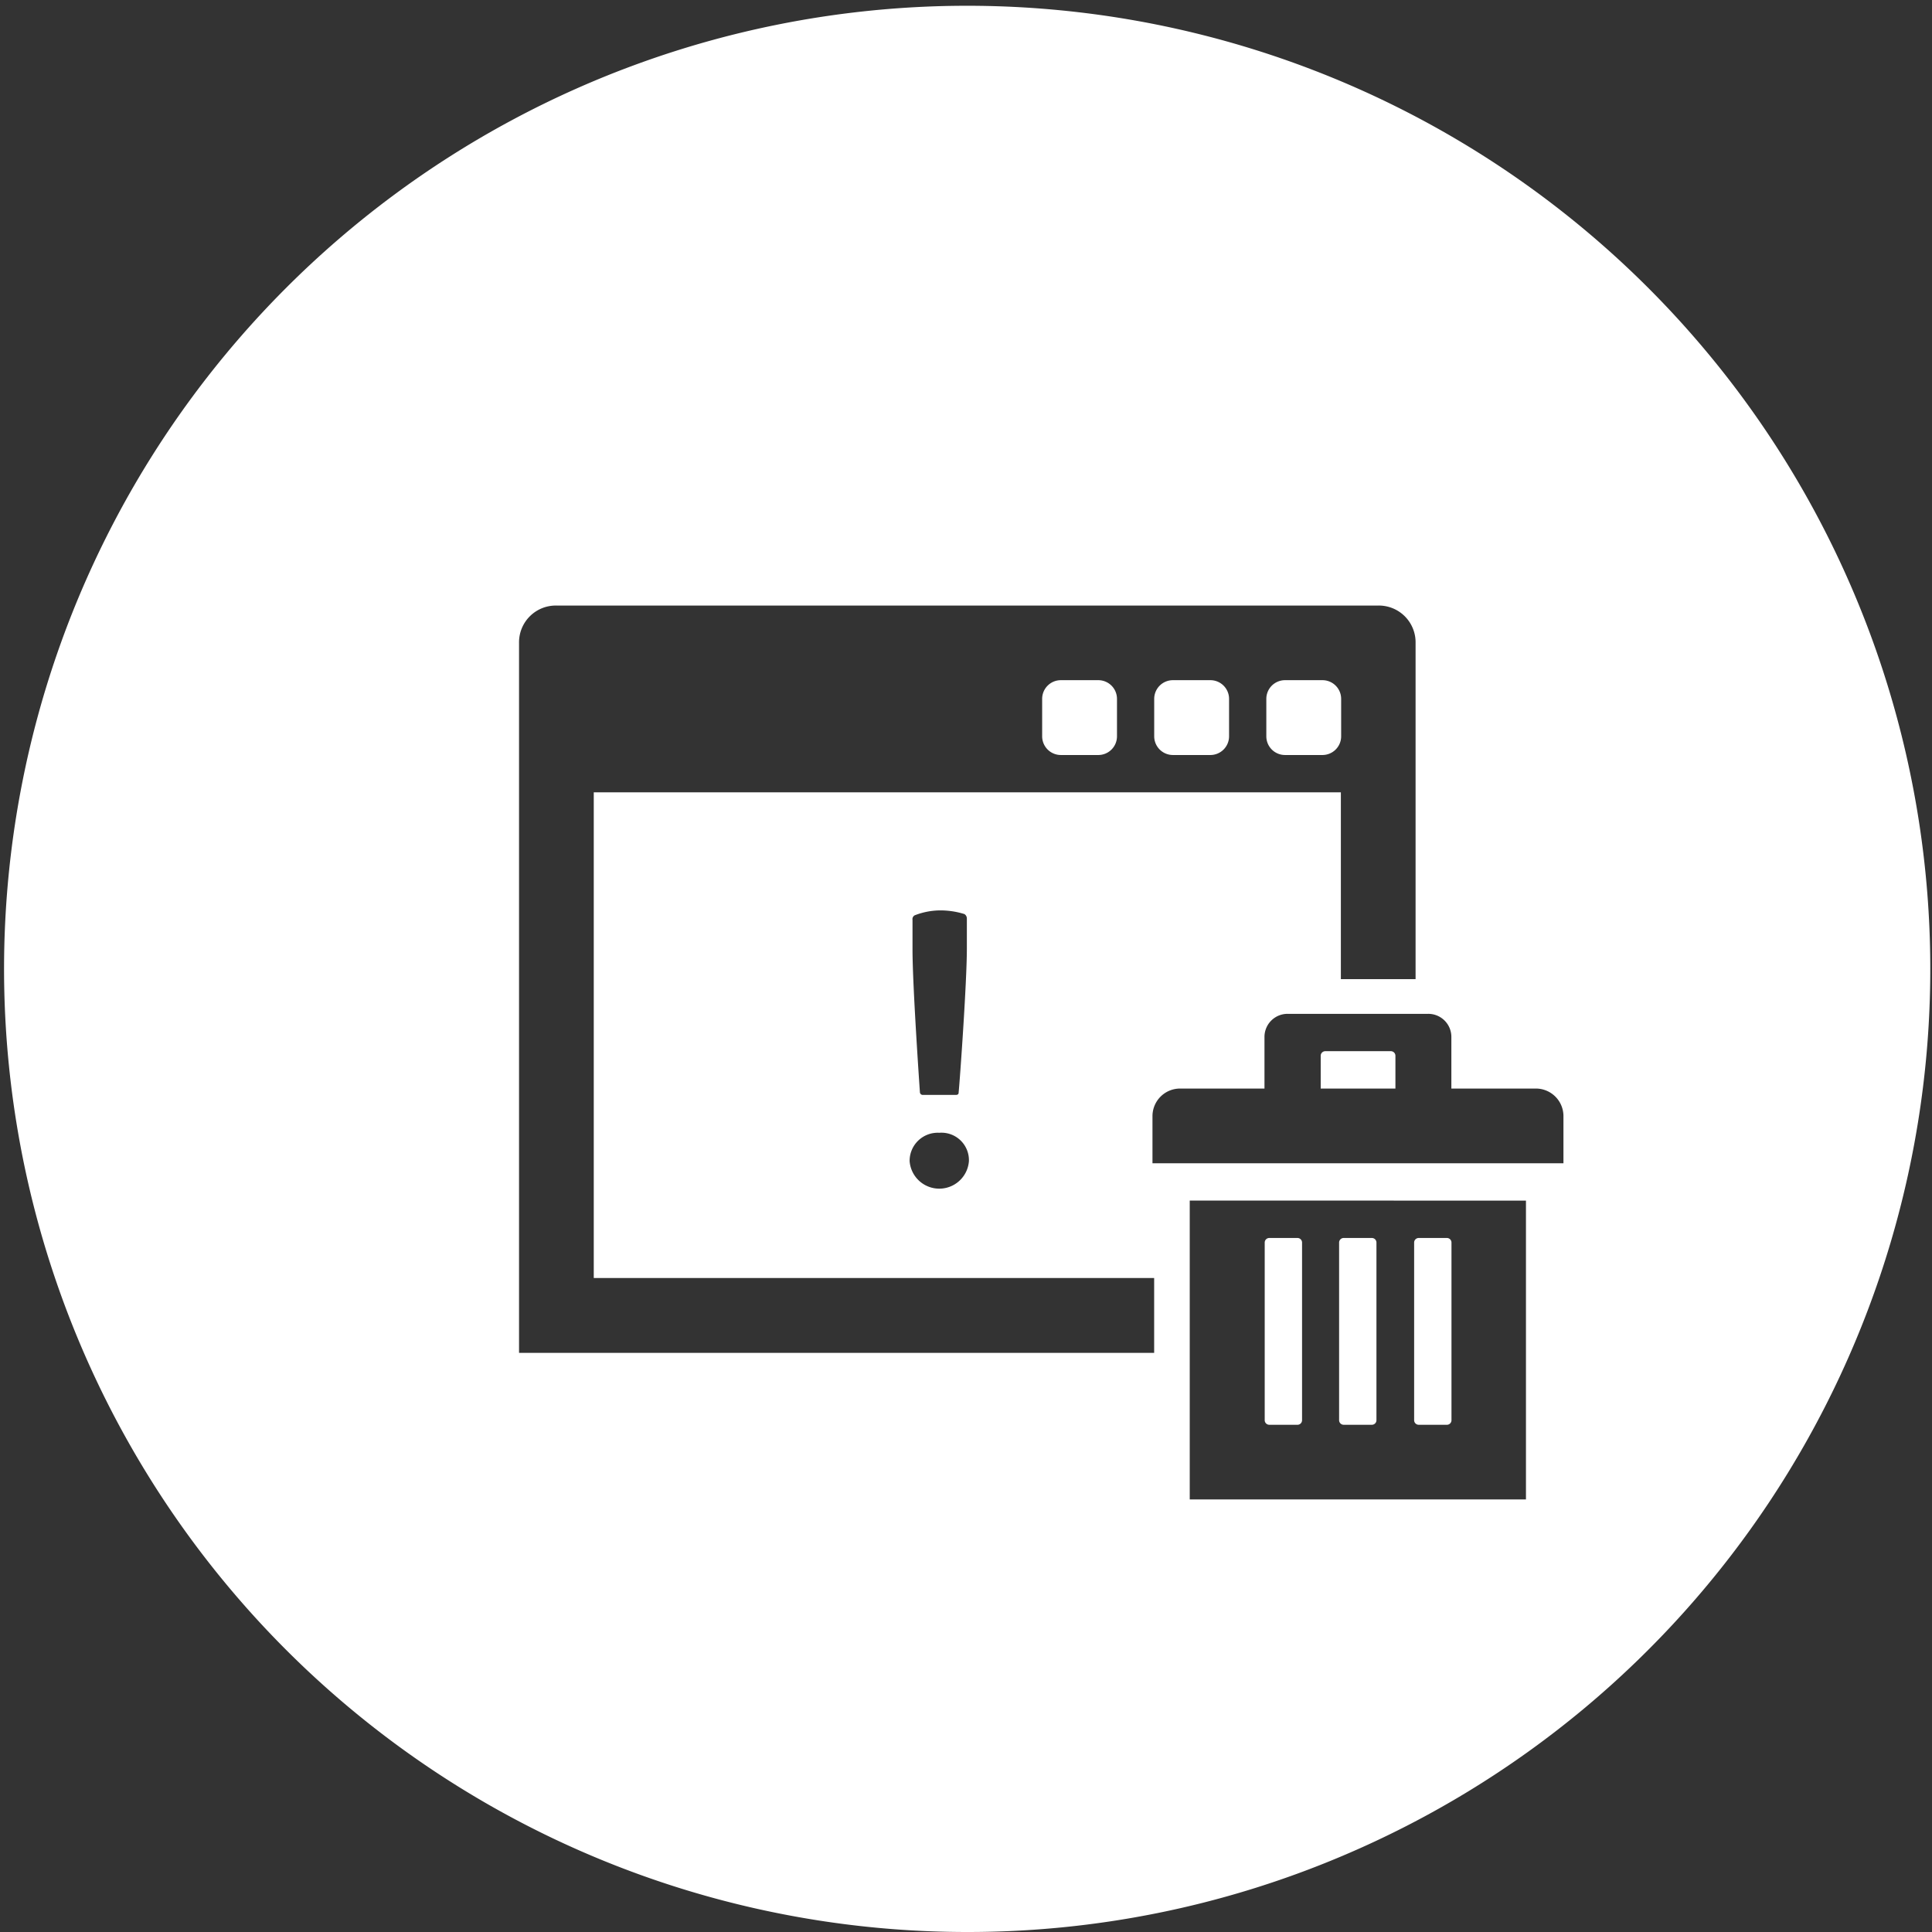 <svg xmlns="http://www.w3.org/2000/svg" width="67" height="67" viewBox="0 0 67 67">
  <rect x="0" y="0" width="67" height="67" fill="#333333" stroke="none"/>
  <path id="fixIt_step2_icon" d="M843.5,393a33.4,33.4,0,1,1,13.039-2.633A33.282,33.282,0,0,1,843.5,393Zm7.759-25.365h0V378h11.66V367.636ZM829.3,347a1.275,1.275,0,0,0-1.3,1.3v24.616h22.025V370.32H830.591V353.478H856.5v6.478h2.591V348.3a1.275,1.275,0,0,0-1.3-1.3Zm13.274,18.284a.974.974,0,0,0-1.029.985,1.031,1.031,0,0,0,2.056,0A.953.953,0,0,0,842.57,365.284Zm8.365-1.534a.957.957,0,0,0-.972.972v1.619h14.252v-1.619a.957.957,0,0,0-.972-.972h-2.915v-1.781a.8.8,0,0,0-.81-.81H854.66a.8.8,0,0,0-.809.81v1.781Zm-8.365-6.178a2.467,2.467,0,0,0-.857.172.152.152,0,0,0-.072.157v1.029c0,1.278.255,4.919.257,4.955a.1.1,0,0,0,.1.086h1.143c.09,0,.1-.049.1-.086.044-.449.285-3.815.285-5v-1.028a.181.181,0,0,0-.085-.158A2.8,2.8,0,0,0,842.57,357.572Zm17.6,17.838h-.971a.159.159,0,0,1-.162-.162v-6.154a.159.159,0,0,1,.162-.162h.971a.159.159,0,0,1,.162.162v6.154A.159.159,0,0,1,860.166,375.41Zm-2.591,0H856.6a.159.159,0,0,1-.161-.162v-6.154a.159.159,0,0,1,.161-.162h.972a.159.159,0,0,1,.162.162v6.154A.159.159,0,0,1,857.575,375.41Zm-2.591,0h-.972a.159.159,0,0,1-.161-.162v-6.154a.159.159,0,0,1,.161-.162h.972a.159.159,0,0,1,.162.162v6.154A.159.159,0,0,1,854.984,375.41Zm3.4-11.66h-2.591v-1.134a.159.159,0,0,1,.162-.162h2.267a.159.159,0,0,1,.162.162v1.133Zm-2.53-11.567h-1.3a.648.648,0,0,1-.647-.648v-1.3a.648.648,0,0,1,.647-.647h1.3a.648.648,0,0,1,.648.647v1.3A.649.649,0,0,1,855.855,352.183Zm-3.887,0h-1.3a.649.649,0,0,1-.648-.648v-1.3a.648.648,0,0,1,.648-.647h1.3a.648.648,0,0,1,.648.647v1.3A.649.649,0,0,1,851.968,352.183Zm-3.886,0h-1.3a.649.649,0,0,1-.648-.648v-1.3a.648.648,0,0,1,.648-.647h1.3a.648.648,0,0,1,.647.647v1.3A.648.648,0,0,1,848.082,352.183Z" transform="translate(-810 -326)" fill="#fff"/>
</svg>
